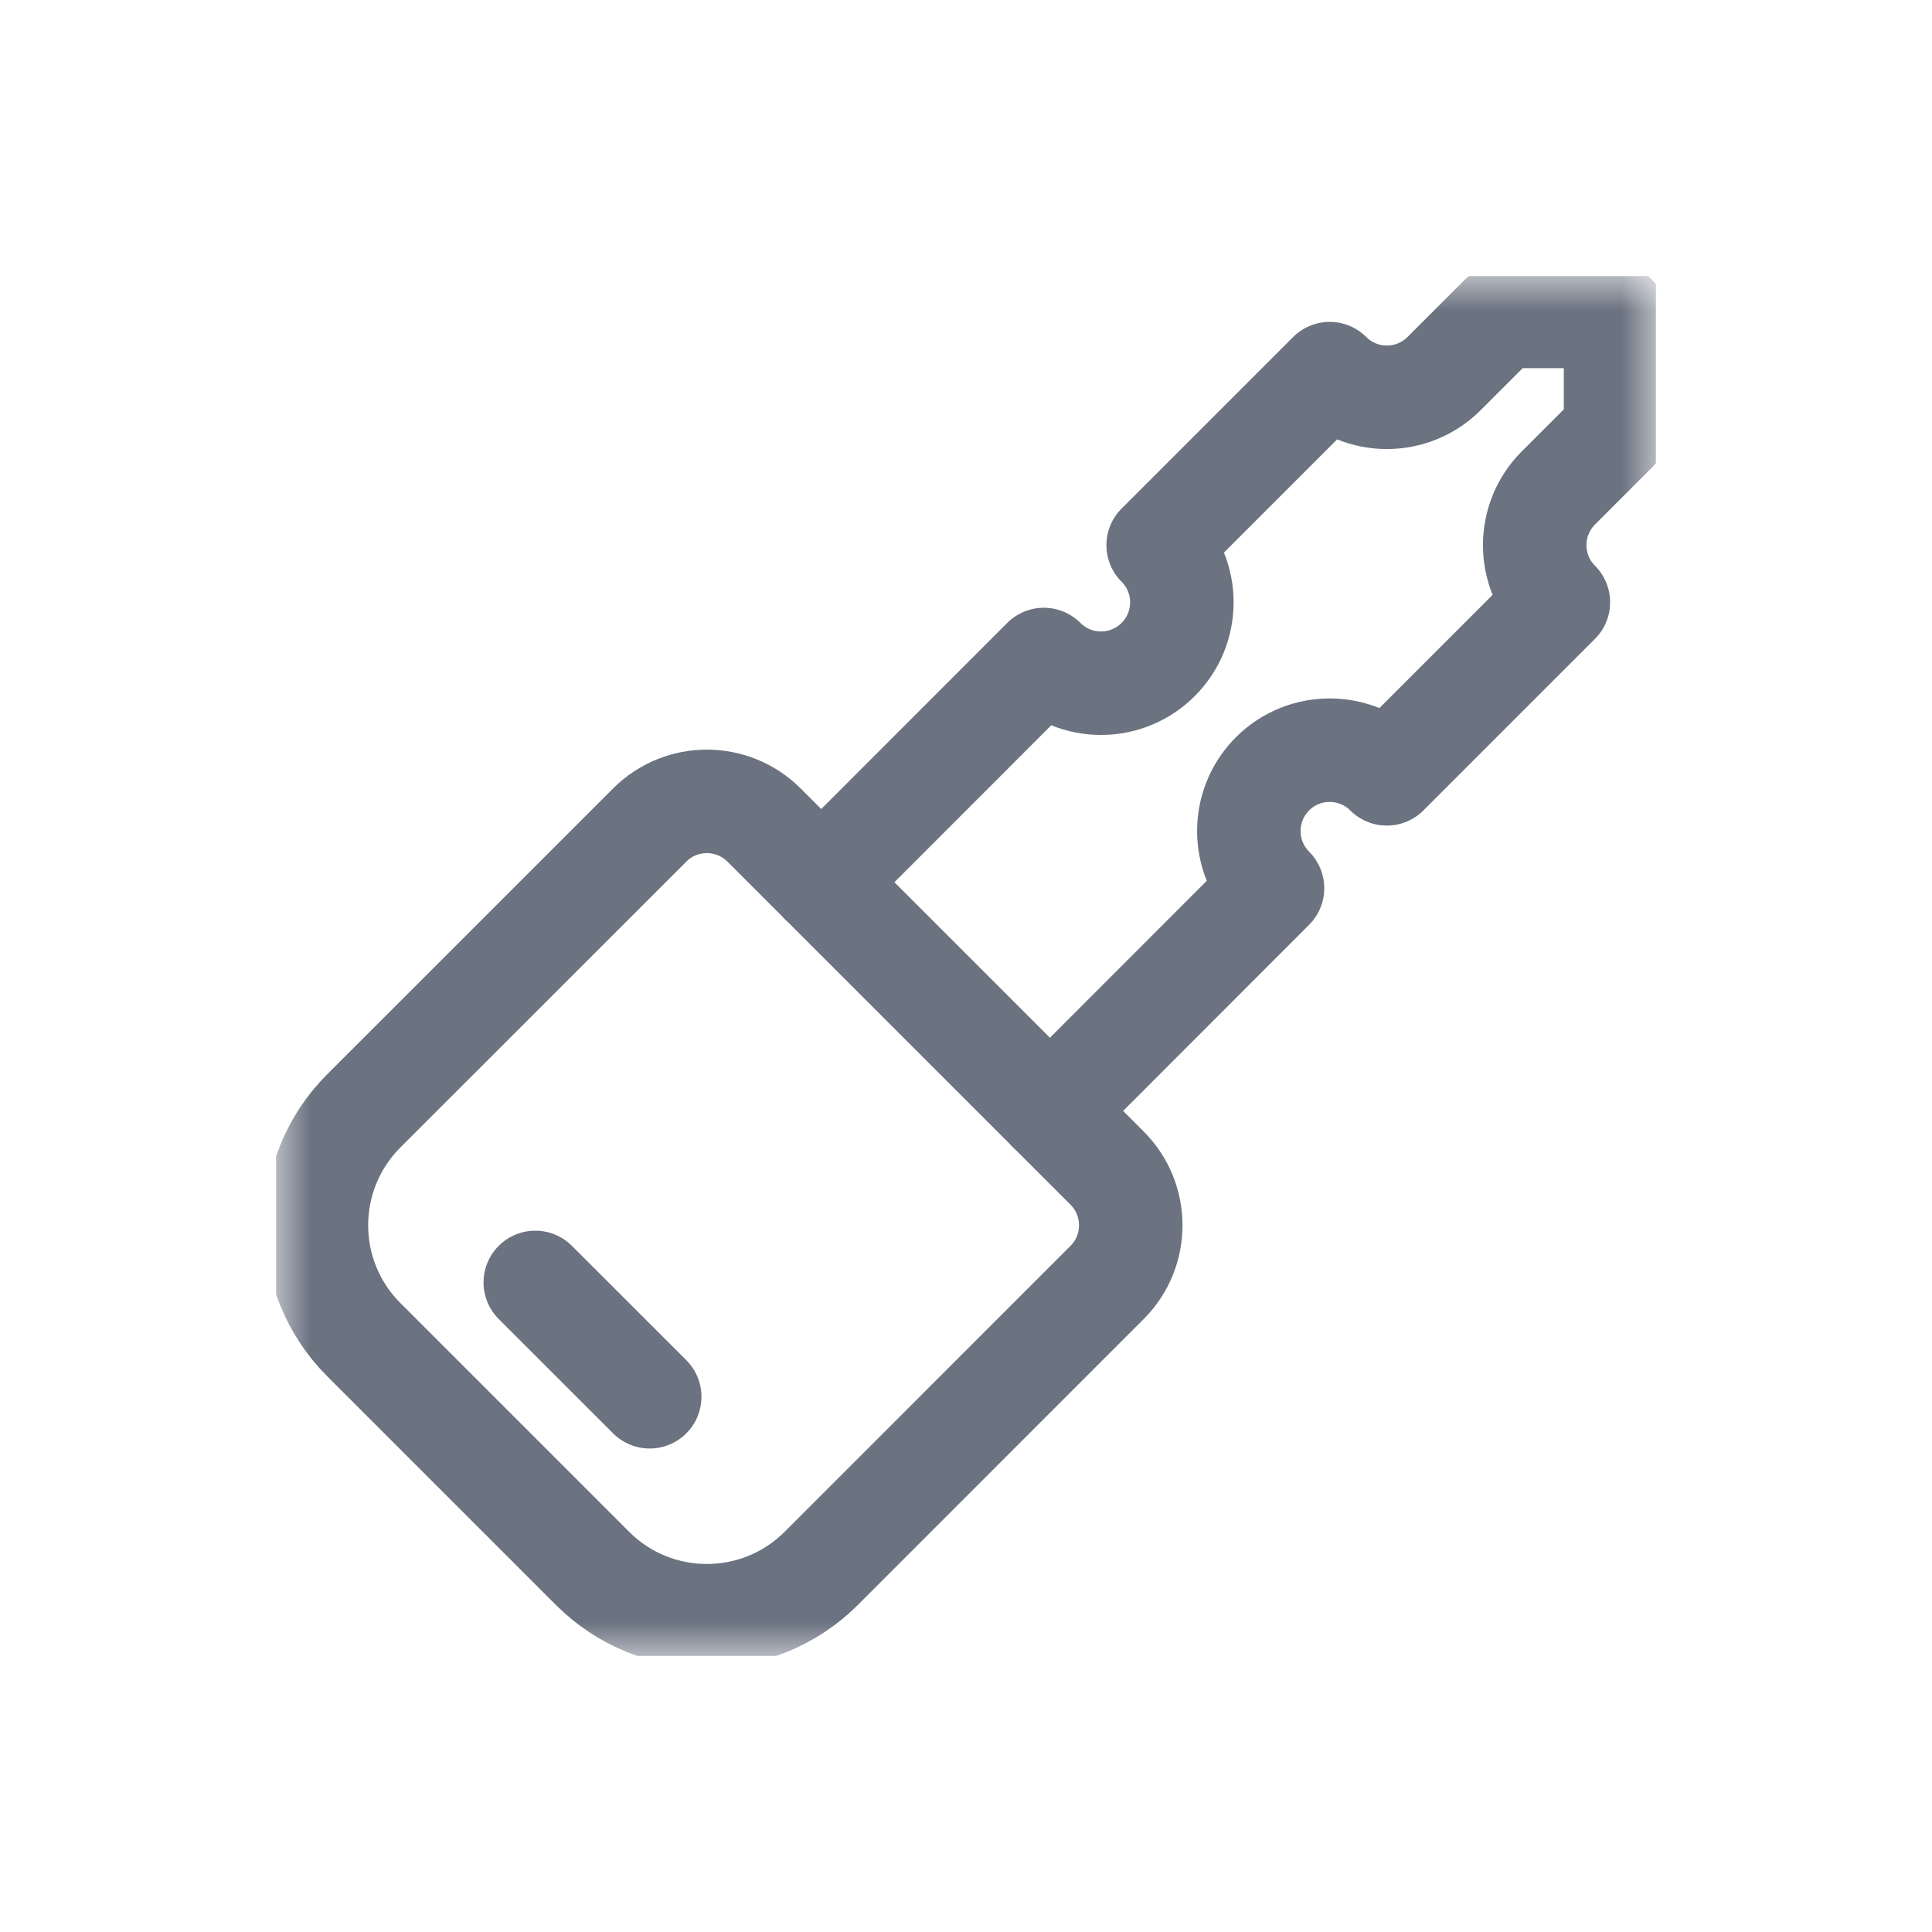 <svg width="28" height="28" viewBox="0 0 28 28" fill="none" xmlns="http://www.w3.org/2000/svg">
<g clip-path="url(#clip0_5089_48550)">
<mask id="mask0_5089_48550" style="mask-type:luminance" maskUnits="userSpaceOnUse" x="4" y="4" width="20" height="20">
<path d="M4 4H24V24H4V4Z" fill="white"/>
</mask>
<g mask="url(#mask0_5089_48550)">
<path d="M15.216 16.101L18.442 12.873C17.985 12.415 17.985 11.673 18.442 11.215C18.9 10.758 19.642 10.758 20.099 11.215L22.585 8.729C22.128 8.272 22.128 7.53 22.585 7.072L23.414 6.243V4.586H21.757L20.928 5.415C20.47 5.872 19.729 5.872 19.271 5.415L16.785 7.901C17.243 8.358 17.243 9.1 16.785 9.558C16.327 10.016 15.585 10.016 15.128 9.558L11.902 12.786" stroke="#6B7280" stroke-width="1.5" stroke-miterlimit="10" stroke-linecap="round" stroke-linejoin="round"/>
<path d="M8.587 22.73L5.272 19.415C4.357 18.5 4.357 17.016 5.272 16.1L9.416 11.957C9.873 11.5 10.615 11.5 11.073 11.957L16.045 16.929C16.502 17.387 16.502 18.129 16.045 18.586L11.902 22.73C10.986 23.645 9.502 23.645 8.587 22.73Z" stroke="#6B7280" stroke-width="1.5" stroke-miterlimit="10" stroke-linecap="round" stroke-linejoin="round"/>
<path d="M9.416 20.243L7.758 18.586" stroke="#6B7280" stroke-width="1.5" stroke-miterlimit="10" stroke-linecap="round" stroke-linejoin="round"/>
</g>
</g>
<defs>
<clipPath id="clip0_5089_48550">
<rect width="20" height="20" fill="white" transform="translate(4 4)"/>
</clipPath>
</defs>
</svg>

